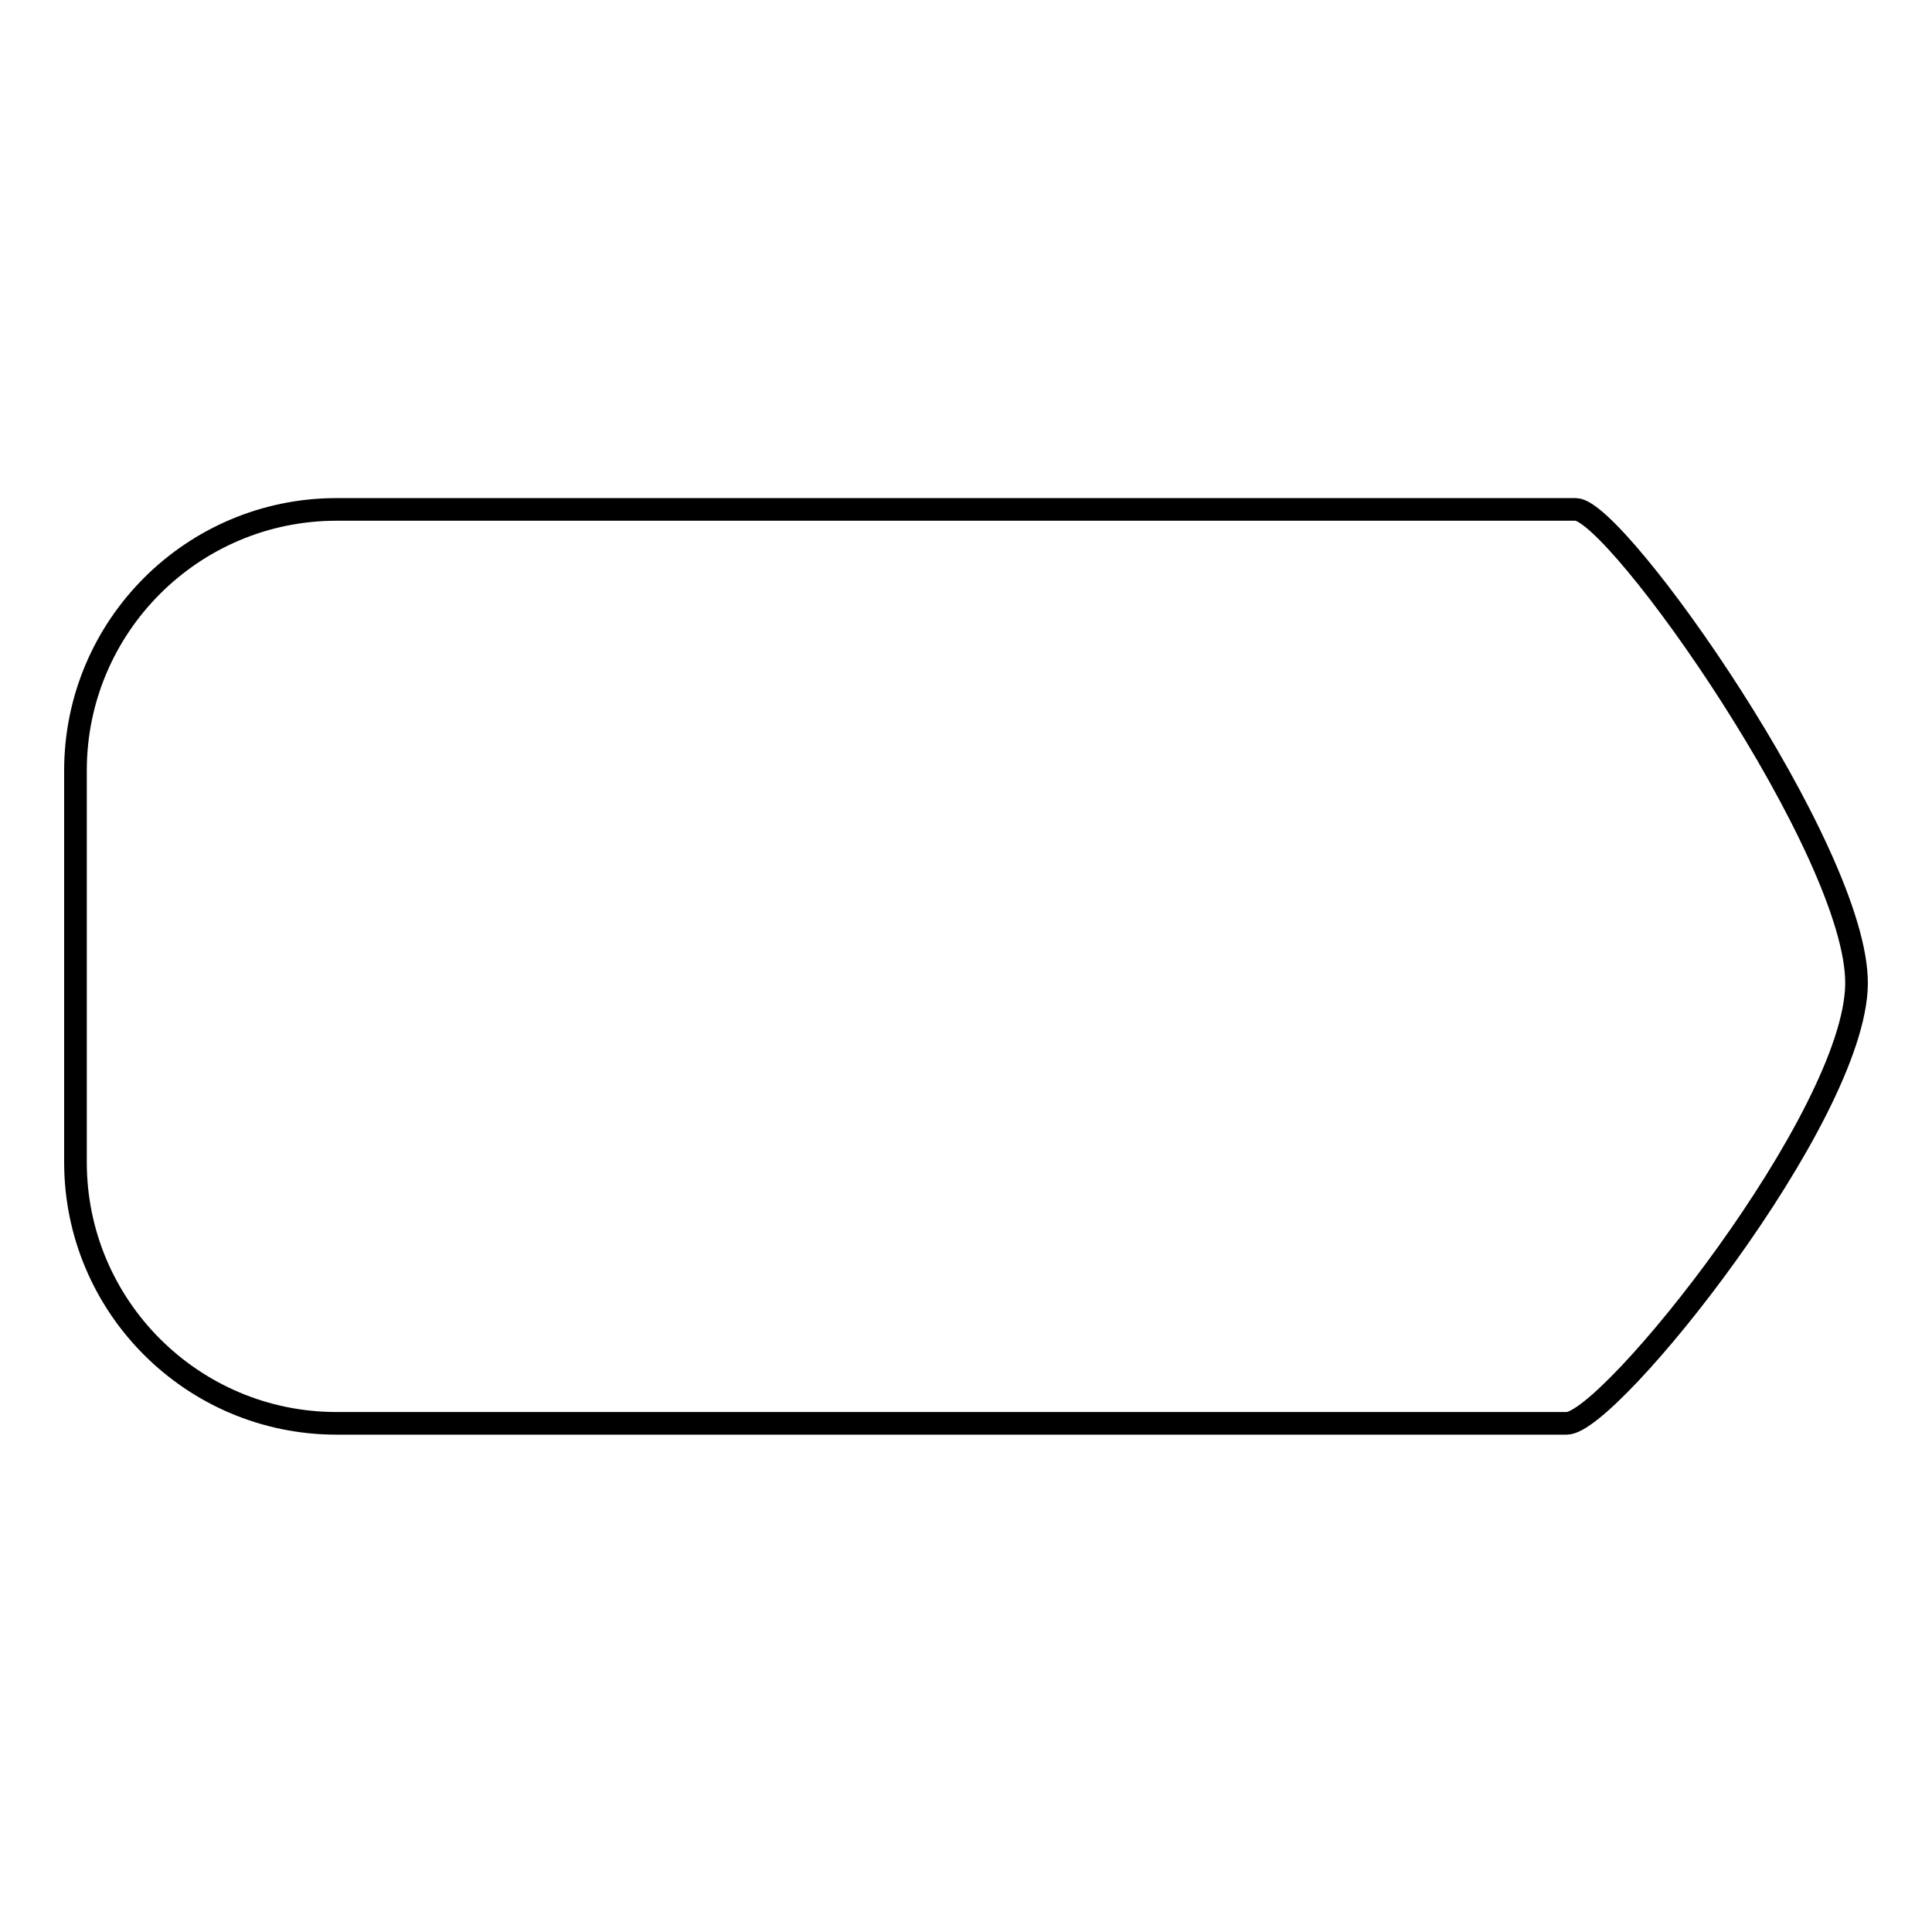 <?xml version="1.0" encoding="utf-8"?>
<!-- Svg Vector Icons : http://www.onlinewebfonts.com/icon -->
<!DOCTYPE svg PUBLIC "-//W3C//DTD SVG 1.1//EN" "http://www.w3.org/Graphics/SVG/1.1/DTD/svg11.dtd">
<svg version="1.1" xmlns="http://www.w3.org/2000/svg" xmlns:xlink="http://www.w3.org/1999/xlink" x="0px" y="0px" viewBox="0 0 256 256" enable-background="new 0 0 256 256" xml:space="preserve">
<g><g><path stroke-width="3" fill-opacity="0" stroke="#000000"  d="M10,102.1c0-19.1,15.5-34.6,34.6-34.6h164.2c5.4,0,37.4,45.4,37.2,62.9c-0.2,17.6-32.7,58.2-38.4,58.2h-163c-19.1,0-34.6-15.5-34.6-34.6V102.1L10,102.1z"/></g></g>
</svg>